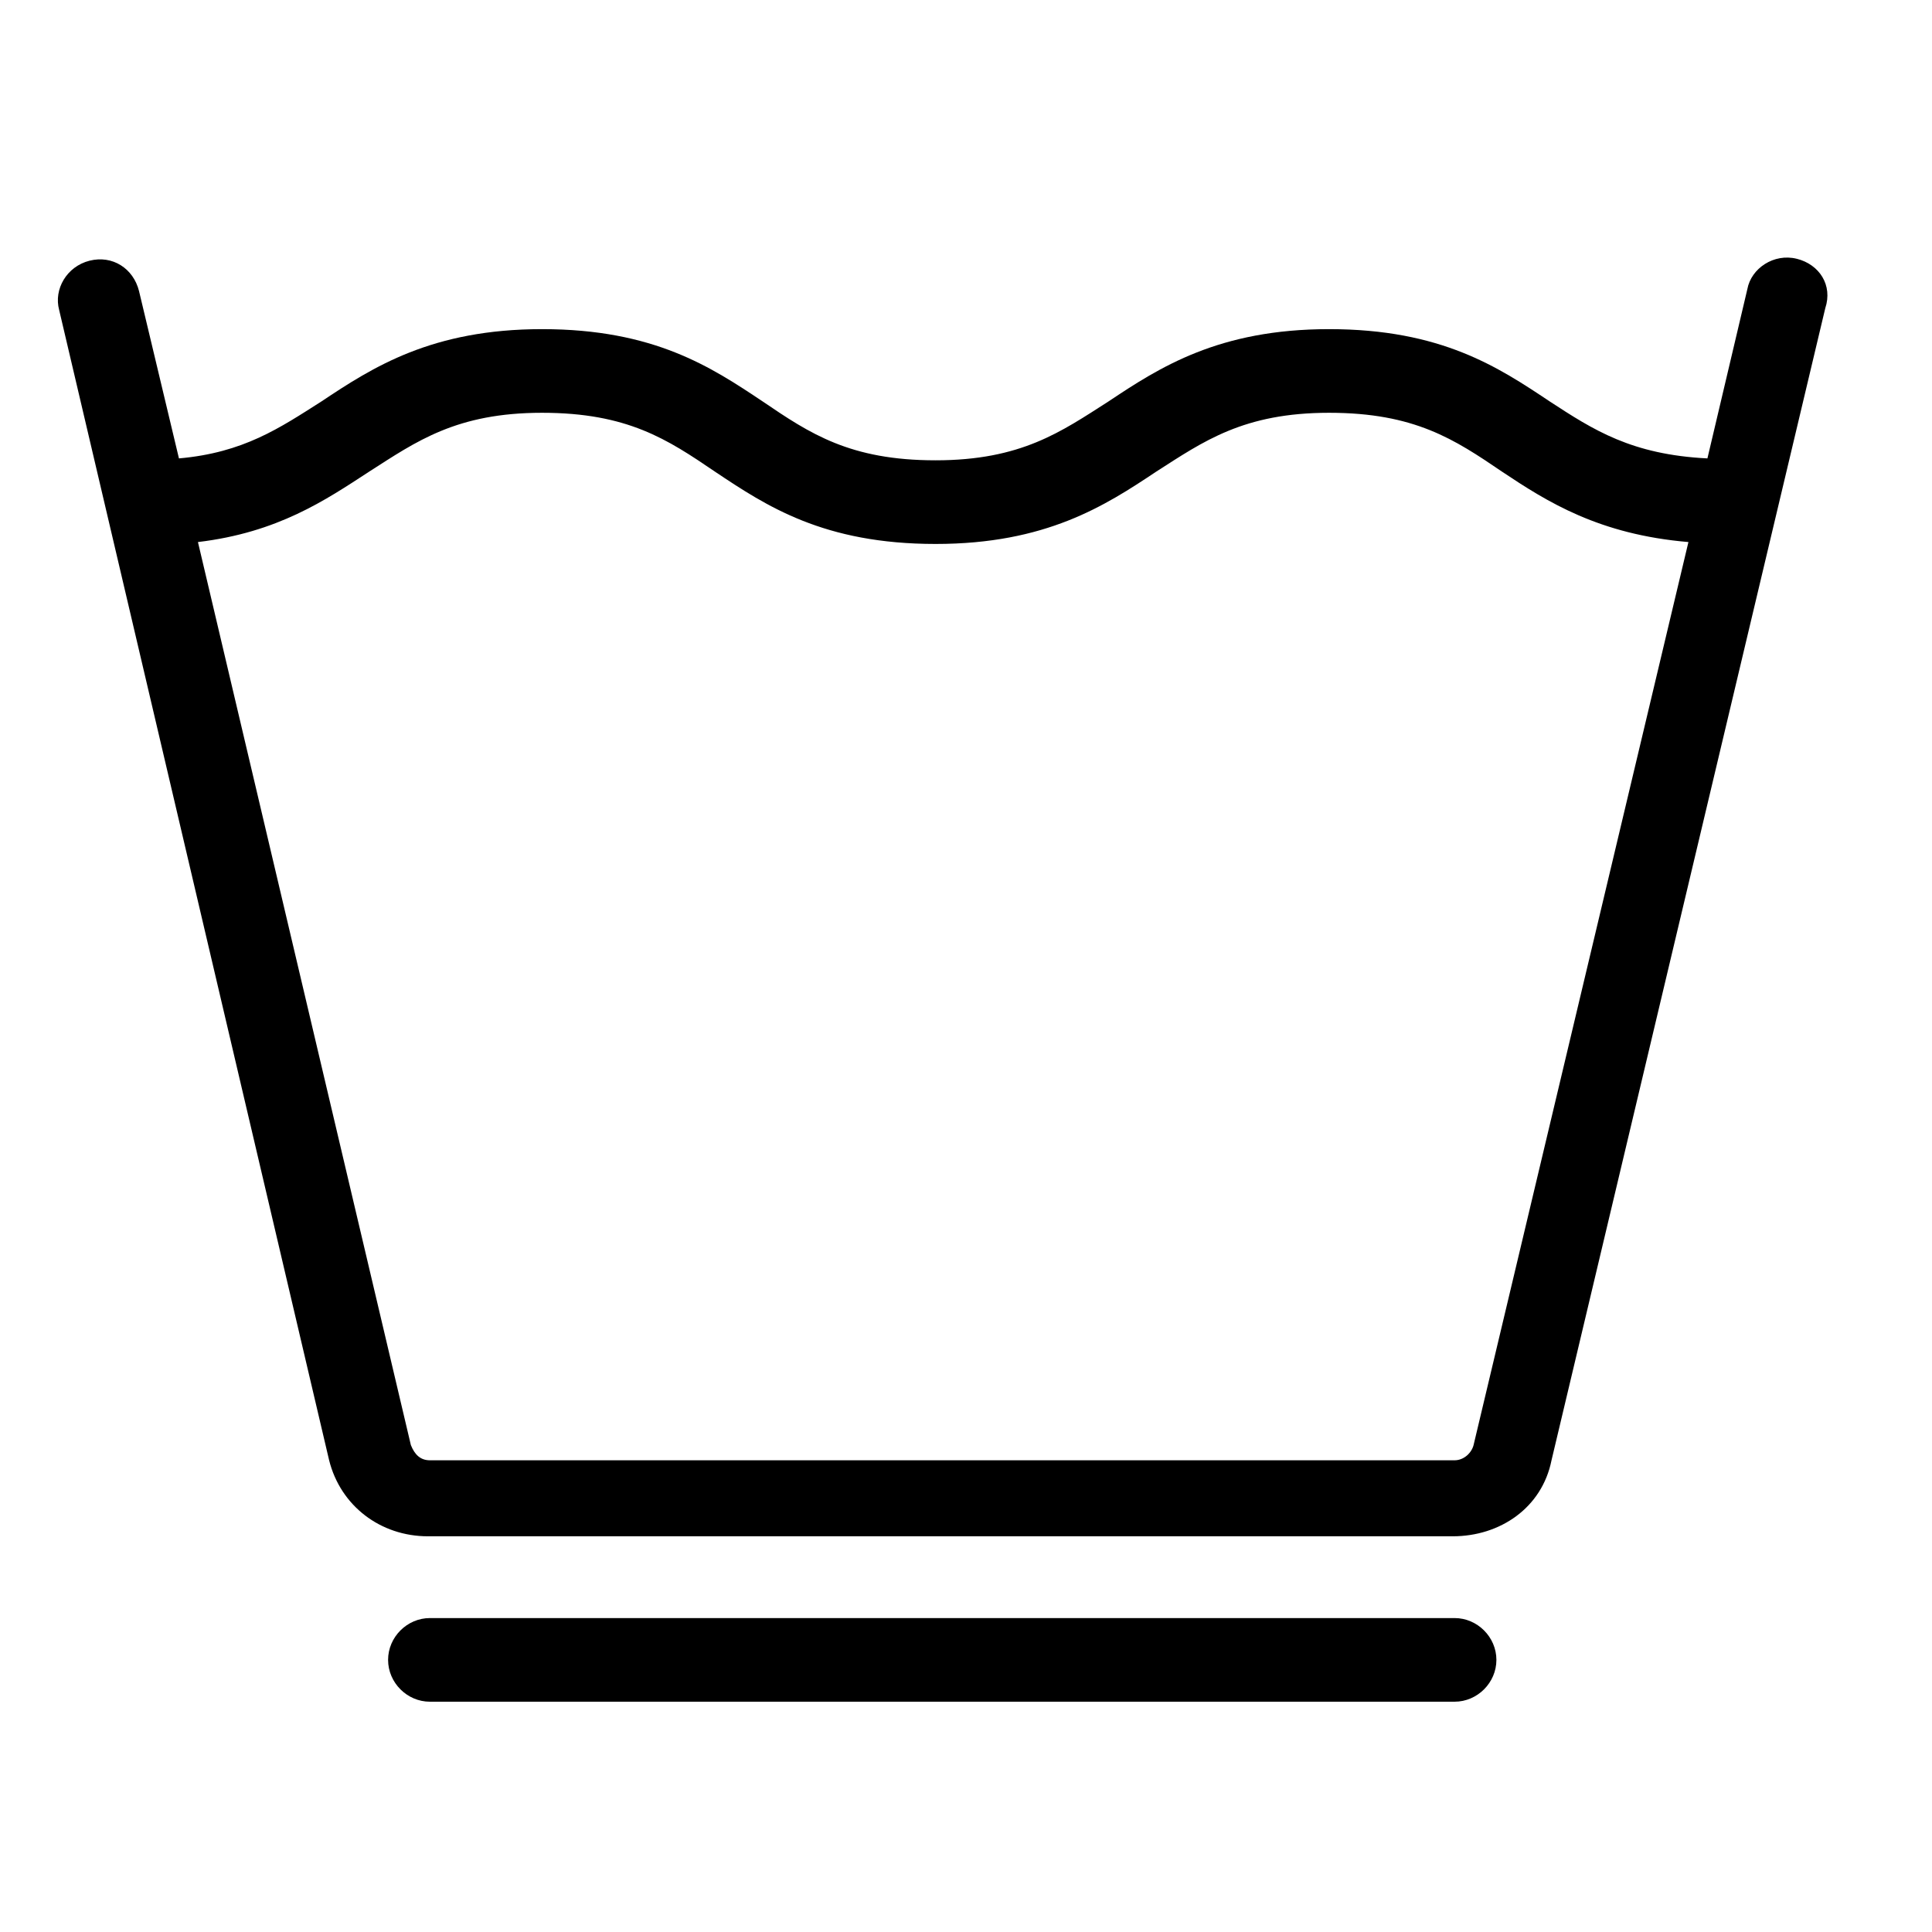 <?xml version="1.0" encoding="UTF-8"?>
<!-- Uploaded to: ICON Repo, www.svgrepo.com, Generator: ICON Repo Mixer Tools -->
<svg fill="#000000" width="800px" height="800px" version="1.1" viewBox="144 144 512 512" xmlns="http://www.w3.org/2000/svg">
 <g>
  <path d="m529.48 594.97h-271.55c-6.047 0-11.082-5.039-11.082-11.082 0-6.047 5.039-11.082 11.082-11.082h271.55c6.047 0 11.082 5.039 11.082 11.082s-5.039 11.082-11.086 11.082z"/>
  <path d="m620.16 212.58c-6.047-1.512-12.09 2.519-13.098 8.062l-10.578 44.84c-20.152-1.008-30.23-7.559-41.816-15.113-13.602-9.07-28.719-19.145-58.441-19.145-29.223 0-44.84 10.078-58.441 19.145-12.594 8.062-23.176 15.617-45.848 15.617s-33.25-7.055-45.848-15.617c-13.602-9.07-28.719-19.145-58.441-19.145-29.223 0-44.84 10.078-58.441 19.145-11.082 7.055-20.656 13.602-37.785 15.113l-10.578-44.336c-1.512-6.047-7.055-9.574-13.098-8.062-6.047 1.512-9.574 7.559-8.062 13.098l71.535 304.8c3.023 12.09 13.602 20.152 26.199 20.152h271.55c12.594 0 23.68-7.559 26.199-20.152l72.547-305.31c2.012-6.047-1.512-11.586-7.559-13.098zm-85.648 314.38c-0.504 2.016-2.519 4.031-5.039 4.031h-271.55c-2.519 0-4.031-1.512-5.039-4.031l-56.426-239.31c21.16-2.519 33.754-11.082 45.344-18.641 12.594-8.062 23.176-15.617 45.848-15.617s33.25 7.055 45.848 15.617c13.602 9.07 28.719 19.145 58.441 19.145 29.223 0 44.84-10.078 58.441-19.145 12.594-8.062 23.176-15.617 45.848-15.617s33.25 7.055 45.848 15.617c12.09 8.062 25.695 16.625 49.375 18.641z"/>
 </g>
</svg>